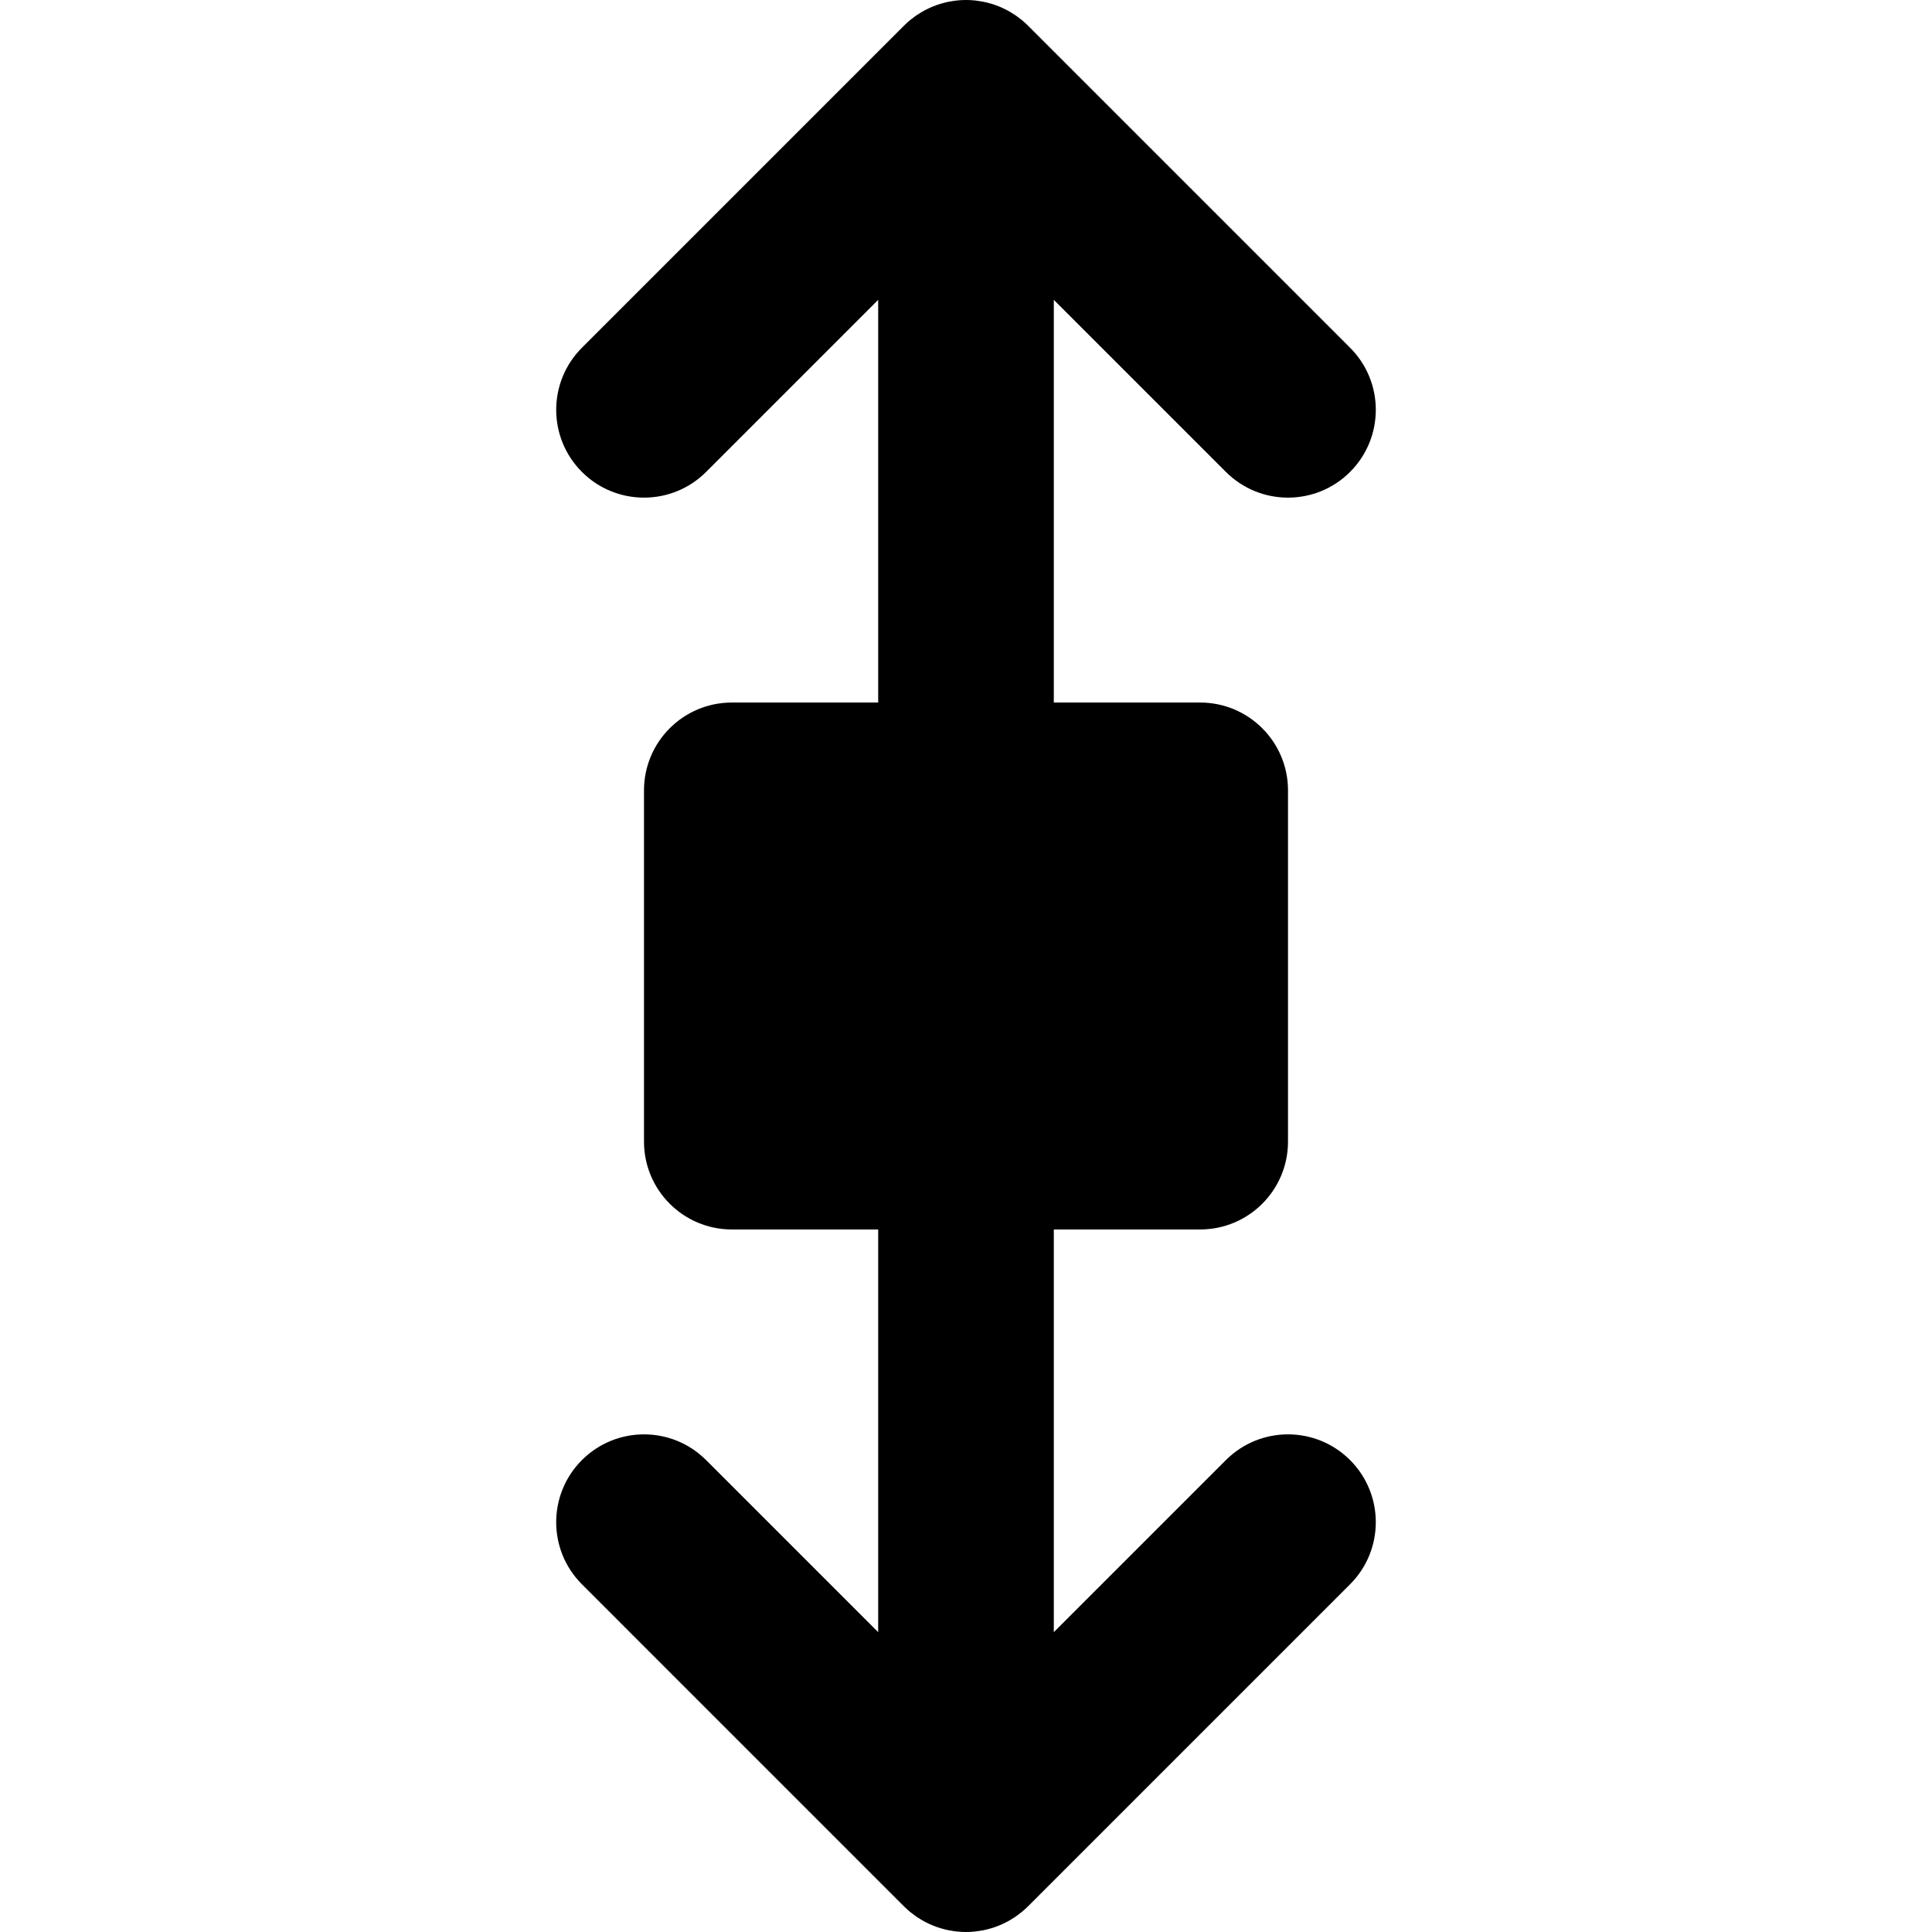<?xml version="1.0" encoding="iso-8859-1"?>
<!-- Generator: Adobe Illustrator 19.0.0, SVG Export Plug-In . SVG Version: 6.00 Build 0)  -->
<svg version="1.1" id="Layer_1" xmlns="http://www.w3.org/2000/svg" xmlns:xlink="http://www.w3.org/1999/xlink" x="0px" y="0px"
	 viewBox="0 0 330 330" style="enable-background:new 0 0 330 330;" xml:space="preserve">
<path id="XMLID_27_" d="M209.392,249.394l-29.394,29.393V210h25.002c8.284,0,15-6.716,15-15v-60c0-8.284-6.716-15-15-15h-25.002
	V51.213l29.394,29.393c2.929,2.929,6.768,4.393,10.606,4.393c3.839,0,7.678-1.464,10.606-4.393c5.858-5.858,5.858-15.355,0-21.213
	L175.608,4.396c-0.347-0.346-0.71-0.675-1.089-0.987c-0.1-0.081-0.207-0.151-0.308-0.23c-0.285-0.223-0.571-0.444-0.872-0.645
	c-0.094-0.063-0.193-0.115-0.289-0.176c-0.318-0.203-0.639-0.403-0.973-0.582c-0.07-0.038-0.145-0.067-0.216-0.104
	c-0.363-0.188-0.731-0.368-1.112-0.526c-0.051-0.02-0.102-0.036-0.153-0.056c-0.401-0.162-0.809-0.312-1.226-0.439
	c-0.055-0.017-0.112-0.026-0.167-0.043c-0.411-0.12-0.827-0.229-1.252-0.314c-0.128-0.025-0.259-0.037-0.388-0.059
	c-0.354-0.061-0.706-0.124-1.067-0.159C166.002,0.026,165.502,0,164.999,0c-0.503,0-1.002,0.026-1.497,0.076
	c-0.368,0.037-0.727,0.099-1.086,0.162c-0.123,0.021-0.248,0.032-0.369,0.056c-0.432,0.086-0.854,0.197-1.27,0.319
	c-0.049,0.014-0.1,0.023-0.149,0.038c-0.425,0.129-0.839,0.281-1.246,0.446c-0.044,0.018-0.089,0.03-0.132,0.049
	c-0.387,0.16-0.76,0.342-1.129,0.533c-0.066,0.034-0.135,0.061-0.2,0.096c-0.337,0.181-0.661,0.382-0.982,0.588
	c-0.093,0.059-0.189,0.109-0.28,0.17c-0.3,0.201-0.585,0.422-0.869,0.644c-0.102,0.08-0.211,0.15-0.311,0.233
	c-0.355,0.292-0.695,0.602-1.021,0.925c-0.021,0.021-0.044,0.038-0.064,0.059l-54.998,55c-5.857,5.858-5.857,15.355,0,21.213
	c5.857,5.857,15.355,5.858,21.213,0l29.392-29.392V120H125c-8.284,0-15,6.716-15,15v60c0,8.284,6.716,15,15,15h24.999v68.786
	l-29.392-29.392c-5.857-5.857-15.355-5.858-21.213,0c-5.857,5.858-5.857,15.355,0,21.213l54.998,55
	c0.02,0.021,0.043,0.038,0.064,0.059c0.326,0.323,0.666,0.633,1.021,0.925c0.1,0.083,0.209,0.153,0.311,0.233
	c0.284,0.222,0.569,0.442,0.869,0.643c0.092,0.061,0.188,0.111,0.28,0.17c0.321,0.206,0.645,0.407,0.982,0.588
	c0.065,0.035,0.134,0.063,0.2,0.096c0.369,0.191,0.742,0.373,1.129,0.533c0.043,0.019,0.088,0.031,0.132,0.049
	c0.407,0.165,0.821,0.317,1.246,0.446c0.049,0.015,0.1,0.024,0.149,0.038c0.417,0.122,0.839,0.233,1.27,0.319
	c0.121,0.024,0.246,0.035,0.369,0.056c0.359,0.063,0.718,0.125,1.086,0.162c0.495,0.05,0.994,0.076,1.497,0.076
	c0.503,0,1.002-0.026,1.497-0.076c0.368-0.037,0.727-0.099,1.086-0.162c0.123-0.021,0.248-0.032,0.369-0.056
	c0.433-0.086,0.855-0.197,1.272-0.32c0.049-0.014,0.099-0.023,0.146-0.038c0.426-0.129,0.841-0.282,1.25-0.447
	c0.043-0.018,0.087-0.03,0.129-0.047c0.389-0.162,0.764-0.344,1.135-0.536c0.063-0.033,0.131-0.06,0.193-0.093
	c0.342-0.184,0.67-0.387,0.995-0.595c0.088-0.056,0.181-0.104,0.267-0.163c0.311-0.207,0.605-0.435,0.898-0.665
	c0.093-0.072,0.19-0.136,0.281-0.21c0.38-0.312,0.744-0.641,1.091-0.988l54.997-54.997c5.858-5.857,5.858-15.355,0-21.213
	C224.748,243.537,215.25,243.536,209.392,249.394z"/>
<g>
</g>
<g>
</g>
<g>
</g>
<g>
</g>
<g>
</g>
<g>
</g>
<g>
</g>
<g>
</g>
<g>
</g>
<g>
</g>
<g>
</g>
<g>
</g>
<g>
</g>
<g>
</g>
<g>
</g>
</svg>
